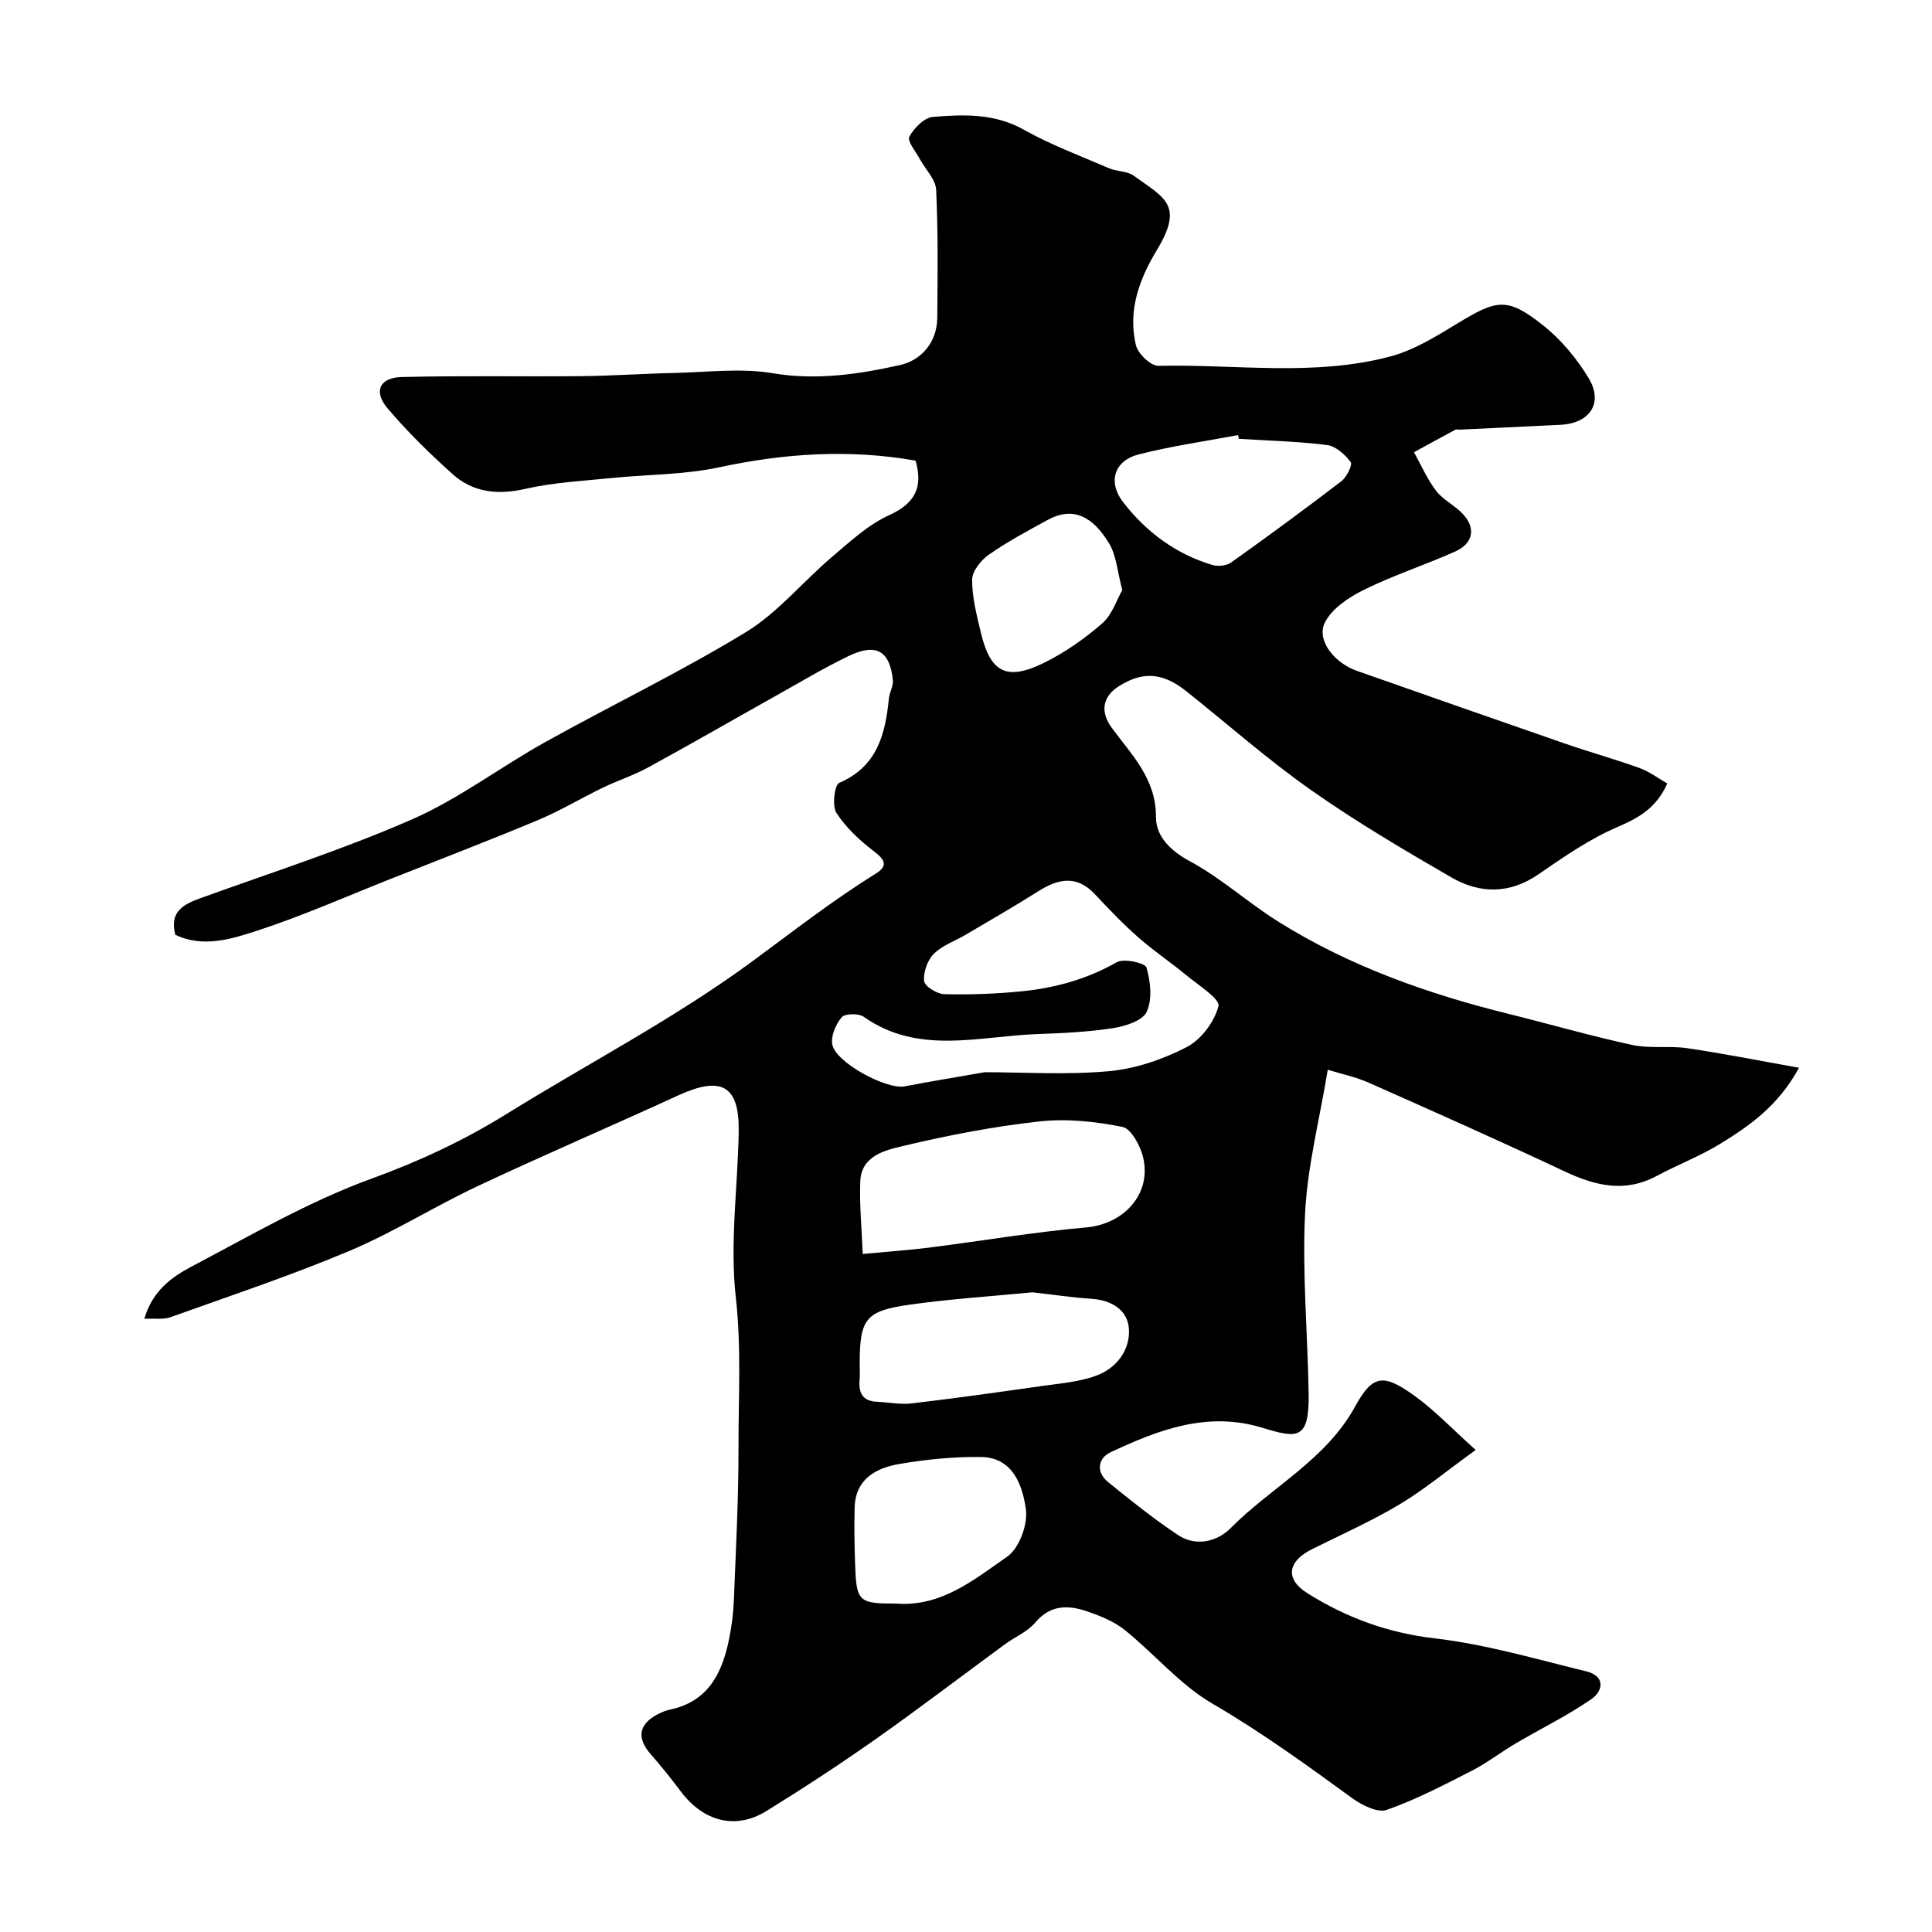 <svg enable-background="new 0 0 400 400" viewBox="0 0 400 400" xmlns="http://www.w3.org/2000/svg"><path d="m29.88 273.04c1.64-5.71 5.63-8.62 9.72-10.78 12.25-6.45 24.35-13.52 37.29-18.22 9.91-3.6 19.12-7.91 28-13.41 16.88-10.47 34.64-19.69 50.59-31.39 8.49-6.23 16.78-12.74 25.76-18.31 2.67-1.66 2.05-2.88-.29-4.67-2.94-2.25-5.8-4.89-7.78-7.96-.93-1.44-.4-5.79.59-6.22 7.9-3.4 9.53-10.09 10.28-17.49.13-1.27.94-2.55.82-3.77-.63-6.12-3.47-7.75-9.24-4.96-5.13 2.48-10.03 5.43-15.01 8.21-8.8 4.93-17.55 9.98-26.4 14.81-2.99 1.63-6.28 2.7-9.36 4.18-4.51 2.18-8.83 4.79-13.44 6.72-10.06 4.21-20.24 8.11-30.38 12.13-9.23 3.65-18.34 7.69-27.76 10.77-5.39 1.76-11.24 3.59-16.97.86-1.26-4.74 1.61-6.28 5.17-7.57 14.67-5.31 29.58-10.08 43.84-16.33 9.64-4.22 18.23-10.79 27.49-15.95 13.82-7.7 28.12-14.58 41.61-22.8 6.64-4.05 11.82-10.47 17.85-15.59 3.73-3.16 7.47-6.66 11.83-8.64 5.47-2.49 7.02-5.85 5.47-11.29-13.66-2.41-27.09-1.53-40.61 1.37-7.34 1.58-15.04 1.48-22.56 2.25-5.87.6-11.83.9-17.56 2.21-5.74 1.31-10.85.81-15.15-3.06-4.75-4.27-9.36-8.77-13.48-13.65-2.91-3.45-1.61-6.31 2.93-6.43 12.35-.31 24.72-.06 37.08-.18 6.45-.06 12.89-.52 19.34-.66 6.82-.15 13.8-1.06 20.42.05 9.07 1.53 17.75.22 26.34-1.68 4.34-.96 7.69-4.62 7.74-9.77.08-8.84.19-17.69-.23-26.51-.1-2.18-2.23-4.25-3.39-6.39-.83-1.55-2.64-3.7-2.17-4.6.96-1.8 3.1-3.98 4.91-4.12 6.35-.51 12.7-.76 18.76 2.63 5.62 3.16 11.74 5.44 17.68 8 1.63.7 3.75.56 5.12 1.55 6.4 4.63 10.43 6.04 4.8 15.37-3.75 6.21-6.02 12.58-4.36 19.69.41 1.77 3.09 4.34 4.67 4.3 16.02-.36 32.24 2.26 48.02-1.94 4.92-1.31 9.53-4.19 13.96-6.88 8.08-4.92 10.26-5.39 17.49.3 3.8 2.98 7.13 6.95 9.62 11.1 3.08 5.14.2 9.34-5.85 9.63-6.93.34-13.86.67-20.79 1-.33.02-.73-.11-.99.03-2.86 1.53-5.71 3.09-8.55 4.65 1.5 2.69 2.74 5.6 4.6 8.01 1.47 1.9 3.91 3.02 5.56 4.82 2.69 2.91 2.09 6.07-1.64 7.73-6.22 2.78-12.76 4.9-18.86 7.91-3.14 1.55-6.69 3.9-8.13 6.83-1.77 3.61 1.98 8.32 6.62 9.95 14.42 5.07 28.84 10.13 43.28 15.13 5.07 1.75 10.25 3.19 15.29 5.01 2.04.74 3.85 2.12 5.72 3.19-2.27 5.13-5.96 7.14-10.39 9.05-5.75 2.48-11.05 6.15-16.25 9.74-6.01 4.14-12.15 4.07-18.05.66-9.87-5.71-19.73-11.52-29.04-18.07-8.97-6.3-17.23-13.61-25.82-20.46-4.89-3.9-9.03-4.19-13.98-1.06-3.44 2.17-3.89 5.32-1.49 8.6 4.1 5.61 9.19 10.51 9.16 18.49-.01 3.95 2.92 6.95 7.05 9.17 6.43 3.46 11.97 8.53 18.19 12.43 14.79 9.28 31.04 15.02 47.91 19.19 8.5 2.1 16.93 4.56 25.48 6.4 3.67.79 7.63.12 11.37.67 7.51 1.1 14.96 2.59 23.14 4.05-4.33 7.92-10.26 12.03-16.38 15.78-4.14 2.54-8.75 4.29-13.05 6.6-6.58 3.54-12.69 2.09-19.05-.9-13.43-6.32-26.99-12.35-40.56-18.37-2.74-1.22-5.75-1.84-8.53-2.7-1.73 10.45-4.23 20.07-4.7 29.79-.6 12.39.54 24.86.74 37.29.15 9.66-2.37 9.24-9.6 7.04-11.37-3.47-21.48.42-31.4 5.07-2.61 1.22-3.08 4.09-.54 6.16 4.69 3.82 9.44 7.61 14.46 10.96 3.74 2.5 8.15 1.4 10.92-1.4 8.47-8.55 19.73-14.09 25.85-25.3 3.62-6.63 5.93-6.65 12.31-2.05 4.14 2.99 7.7 6.78 12.58 11.16-6.1 4.41-10.73 8.27-15.84 11.32-5.8 3.46-12.03 6.22-18.09 9.25-5.04 2.51-5.54 6.17-.95 9.06 8.09 5.09 16.7 8.25 26.45 9.38 10.55 1.23 20.9 4.29 31.28 6.81 3.97.96 3.66 4.01 1.05 5.81-4.95 3.4-10.4 6.06-15.6 9.12-3.06 1.8-5.89 4.02-9.04 5.63-5.78 2.96-11.58 6-17.68 8.14-1.89.66-5.14-.97-7.14-2.43-9.43-6.87-18.83-13.68-28.97-19.59-6.71-3.91-11.96-10.27-18.11-15.22-2.21-1.78-5.07-2.92-7.8-3.86-3.91-1.34-7.6-1.41-10.74 2.31-1.63 1.93-4.24 3-6.34 4.54-8.95 6.57-17.77 13.31-26.85 19.7-7.33 5.16-14.84 10.07-22.46 14.78-6.36 3.94-13.04 2.2-17.72-4.03-1.97-2.62-4.02-5.19-6.18-7.65-3-3.41-2.62-6.23 1.35-8.34.85-.45 1.79-.81 2.73-1.01 7.72-1.68 10.59-7.45 12.03-14.33.57-2.72.93-5.51 1.04-8.29.42-10.6.98-21.2.96-31.8-.02-10.29.61-20.52-.56-30.92-1.26-11.25.41-22.82.6-34.25.16-9.58-3.55-11.65-12.49-7.55-13.82 6.34-27.8 12.33-41.55 18.79-8.95 4.21-17.4 9.55-26.49 13.39-12.1 5.1-24.6 9.27-36.97 13.7-1.46.59-3.24.28-5.56.38zm174.01-51.05c7.86 0 16.84.59 25.7-.21 5.51-.5 11.16-2.44 16.1-4.99 2.99-1.54 5.75-5.24 6.58-8.49.37-1.47-4.13-4.31-6.58-6.33-3.27-2.71-6.83-5.09-10.01-7.89-3.17-2.79-6.11-5.86-9-8.95-3.8-4.04-7.62-3.2-11.77-.57-4.92 3.12-9.98 6.01-15 8.98-2.21 1.31-4.83 2.19-6.58 3.95-1.32 1.32-2.19 3.8-2 5.64.11 1.07 2.66 2.66 4.15 2.7 5.27.14 10.58-.06 15.84-.57 6.99-.67 13.65-2.49 19.89-6.04 1.48-.84 5.87.14 6.15 1.09.85 2.89 1.24 6.6.05 9.18-.86 1.85-4.45 2.99-6.99 3.38-5.19.8-10.49 1.04-15.75 1.23-12.08.44-24.52 4.38-35.84-3.58-1.06-.75-3.89-.7-4.57.1-1.23 1.45-2.28 3.91-1.94 5.65.74 3.76 11.26 9.36 14.97 8.65 5.11-.99 10.25-1.82 16.6-2.93zm-25.27 37.63c5.59-.53 9.66-.8 13.7-1.31 10.87-1.38 21.69-3.22 32.6-4.19 7.78-.69 13.58-6.97 11.74-14.55-.58-2.38-2.46-5.89-4.28-6.26-5.61-1.12-11.55-1.75-17.2-1.13-9.53 1.06-19.02 2.89-28.36 5.12-3.65.87-8.52 2.02-8.71 7.31-.19 4.84.3 9.7.51 15.01zm35.15 7.94c-8.53.83-17.07 1.37-25.52 2.57-9.13 1.29-10.26 2.98-10.26 12.39 0 1 .08 2-.01 2.99-.26 2.7.46 4.57 3.57 4.71 2.41.1 4.85.62 7.21.34 8.92-1.05 17.81-2.3 26.7-3.57 3.86-.55 7.86-.84 11.47-2.16 4.21-1.53 7.08-5.29 6.8-9.7-.25-3.87-3.54-5.95-7.7-6.22-4.08-.28-8.13-.89-12.26-1.35zm-28.16 64.45c9.28.69 16.1-4.98 22.93-9.73 2.48-1.73 4.31-6.7 3.86-9.83-.71-4.93-2.67-10.73-9.35-10.8-5.64-.06-11.34.5-16.9 1.46-4.86.84-9.08 3.16-9.21 9.09-.09 3.68-.04 7.37.08 11.05.26 8.45.59 8.75 8.59 8.76zm70.89-241.16c-.06-.26-.12-.51-.18-.77-6.87 1.3-13.83 2.27-20.59 4.01-5.06 1.3-6.43 5.71-3.19 9.89 4.76 6.15 10.87 10.71 18.43 12.98 1.18.35 2.96.19 3.92-.5 7.71-5.49 15.34-11.09 22.85-16.85 1.09-.84 2.33-3.38 1.9-3.95-1.17-1.56-3.08-3.29-4.88-3.52-6.04-.76-12.16-.9-18.26-1.29zm-24.14 31.32c-1.02-3.8-1.21-7.14-2.74-9.67-3.41-5.66-7.51-7.69-12.7-4.86-4.14 2.26-8.33 4.5-12.18 7.19-1.63 1.14-3.46 3.42-3.47 5.19-.02 3.66.95 7.37 1.82 10.99 1.96 8.25 5.34 10.02 13.06 6.22 4.33-2.13 8.41-5 12.06-8.17 2.04-1.78 2.97-4.85 4.15-6.89z" fill="#000001"/></svg>